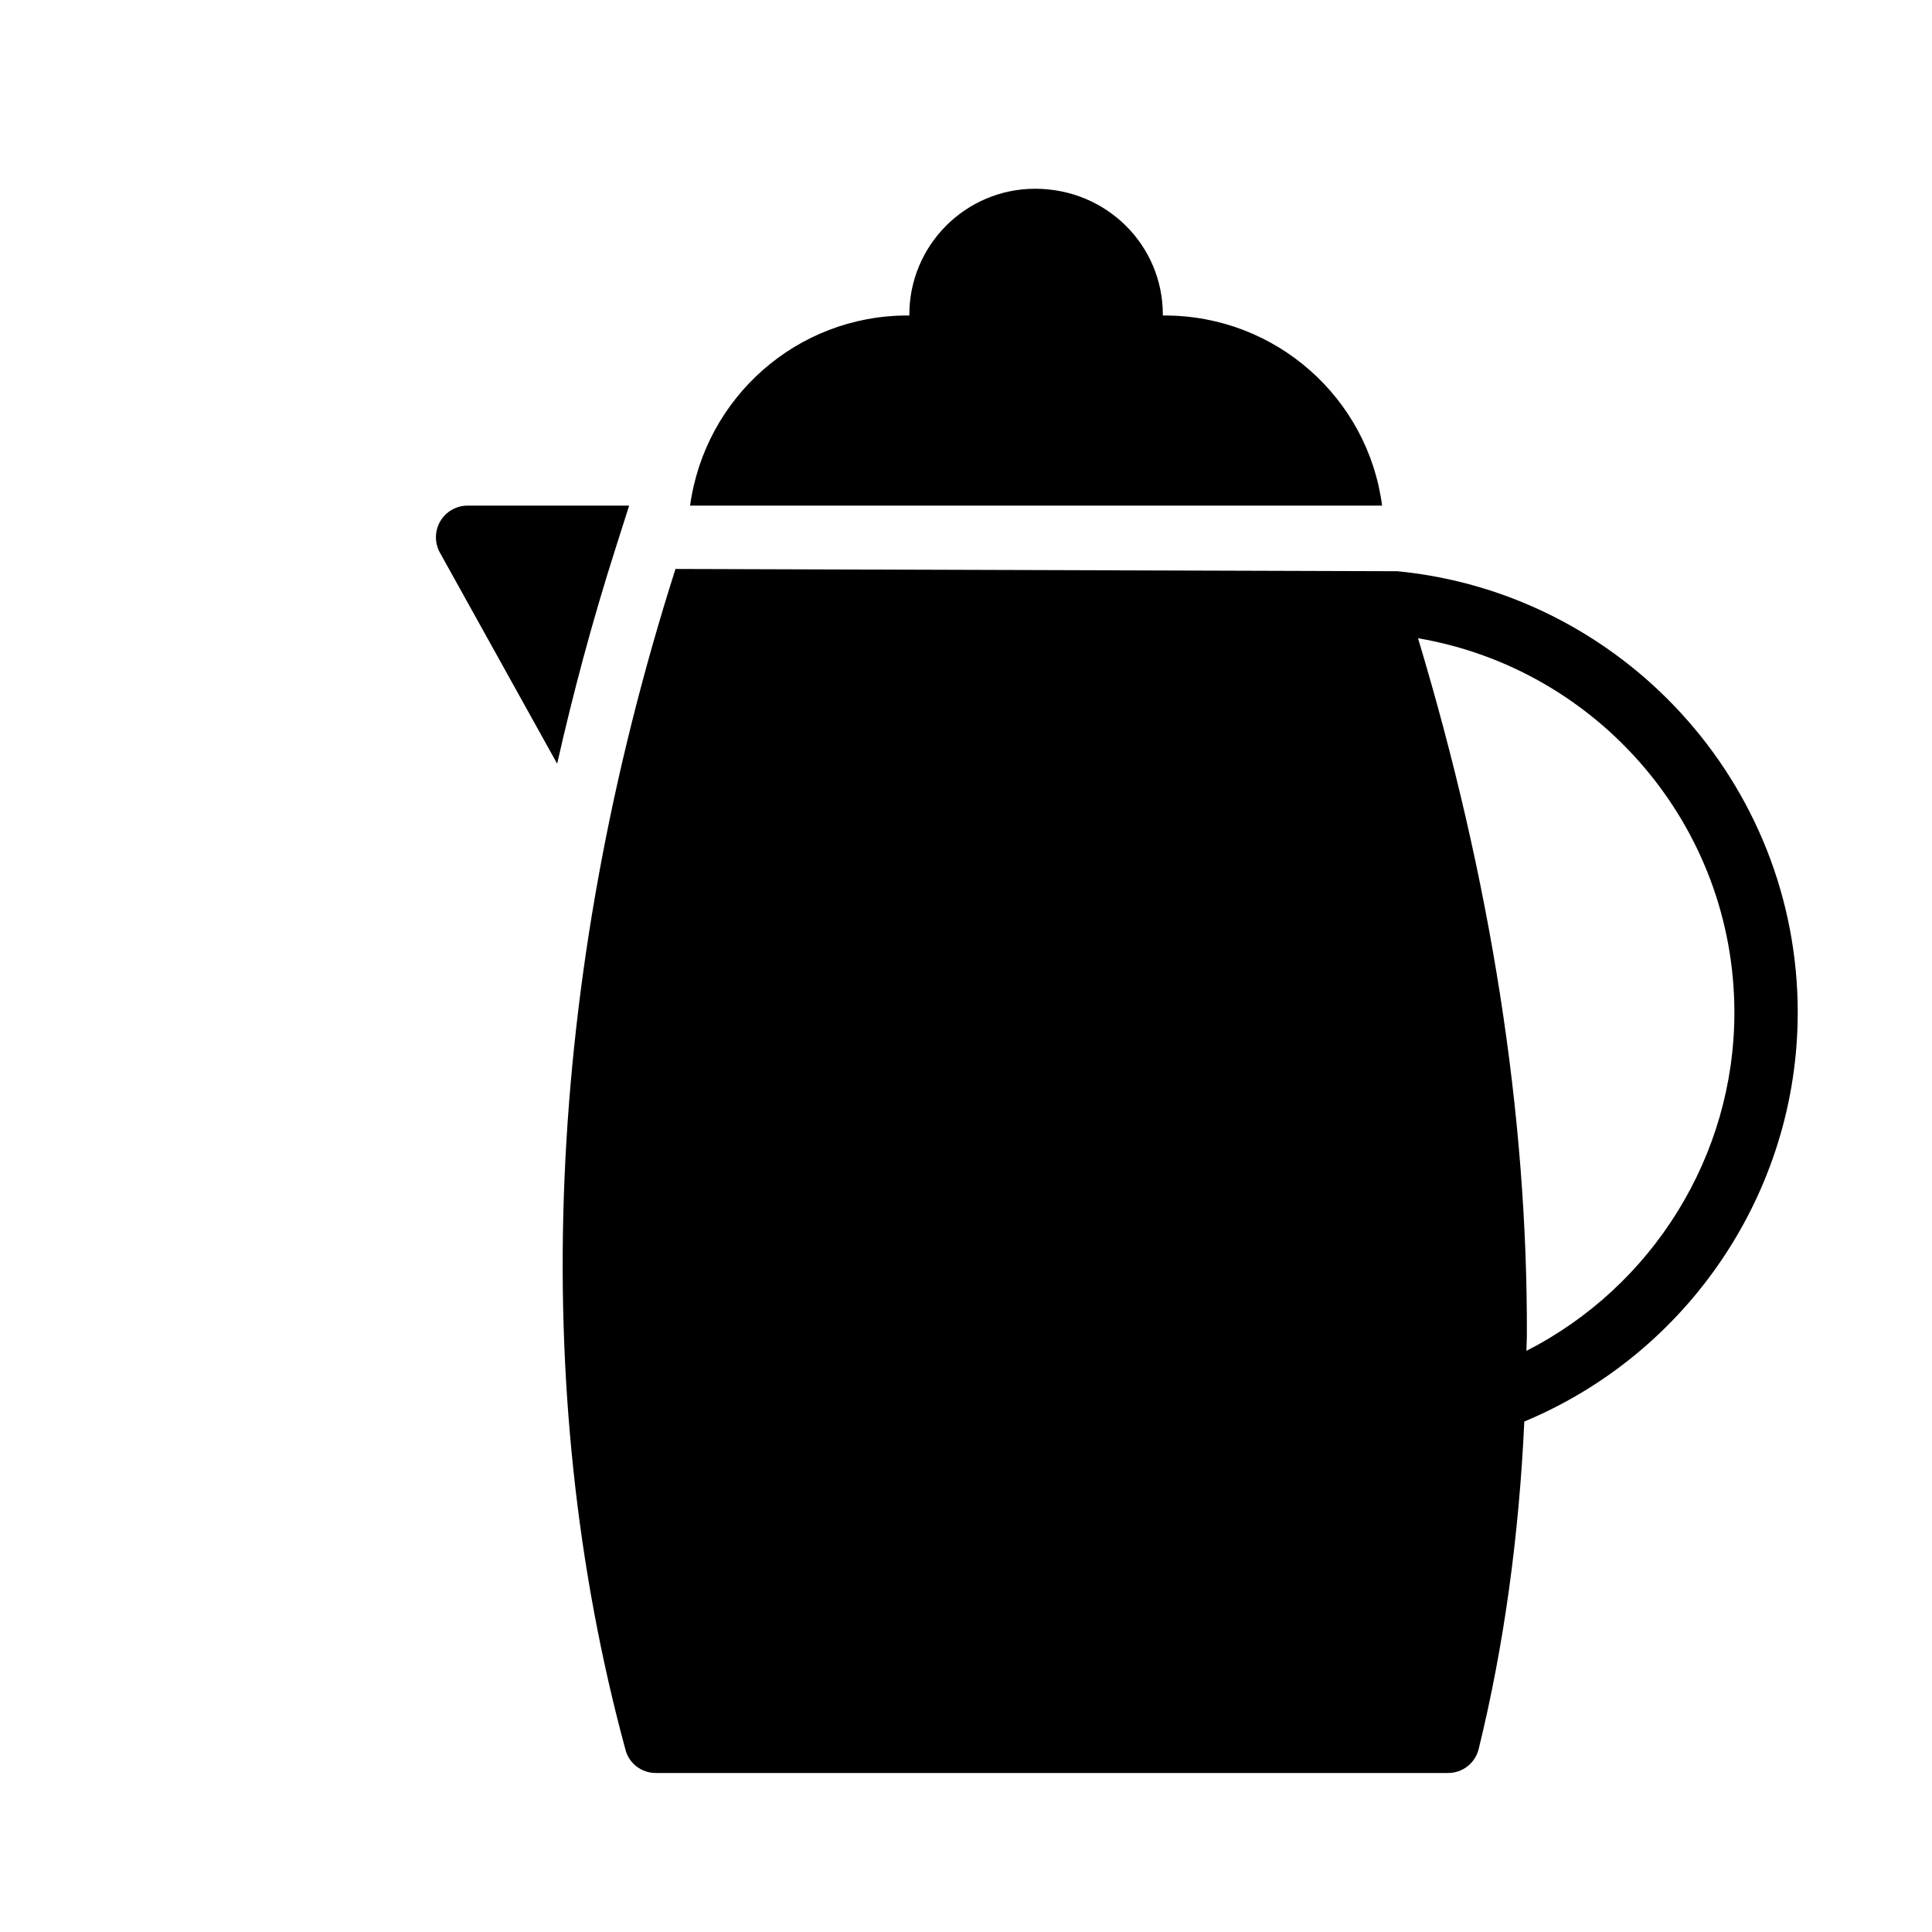 <?xml version="1.0" encoding="UTF-8"?>
<!-- Uploaded to: ICON Repo, www.iconrepo.com, Generator: ICON Repo Mixer Tools -->
<svg fill="#000000" width="800px" height="800px" version="1.1" viewBox="144 144 512 512" xmlns="http://www.w3.org/2000/svg">
 <g>
  <path d="m510.27 277.99h-183.39c3.945-28.633 28.297-50.383 57.602-50.383h0.504v-0.25c0-18.391 14.945-33.336 33.336-33.336 18.895 0 33.84 14.945 33.84 33.336v0.254h0.504c29.473-0.004 53.906 21.914 57.602 50.379z"/>
  <path d="m620.42 412.36c0-60.957-46.645-111.2-106.11-116.98-0.066-0.203 0.066 0.203 0 0l-191.3-0.602c-34.68 108.91-39.297 216.89-13.266 312.87 0.926 3.695 4.281 6.215 8.062 6.215h209.92c3.863 0 7.223-2.602 8.145-6.383 6.727-27.445 10.688-56.559 12.086-86.762 43.527-18.137 72.457-60.969 72.457-108.36zm-71.902 89.625c0.012-1.316 0.113-2.598 0.117-3.914 0.23-58.867-9.586-120.97-28.844-184.93 47.516 8.086 83.84 49.445 83.84 99.227-0.004 38.004-21.734 72.59-55.113 89.621z"/>
  <path d="m310.73 277.99h-42.805c-2.977 0-5.731 1.574-7.242 4.137-1.508 2.566-1.543 5.734-0.098 8.34l31.066 55.922c4.254-18.848 9.324-37.766 15.355-56.699z"/>
 </g>
</svg>
